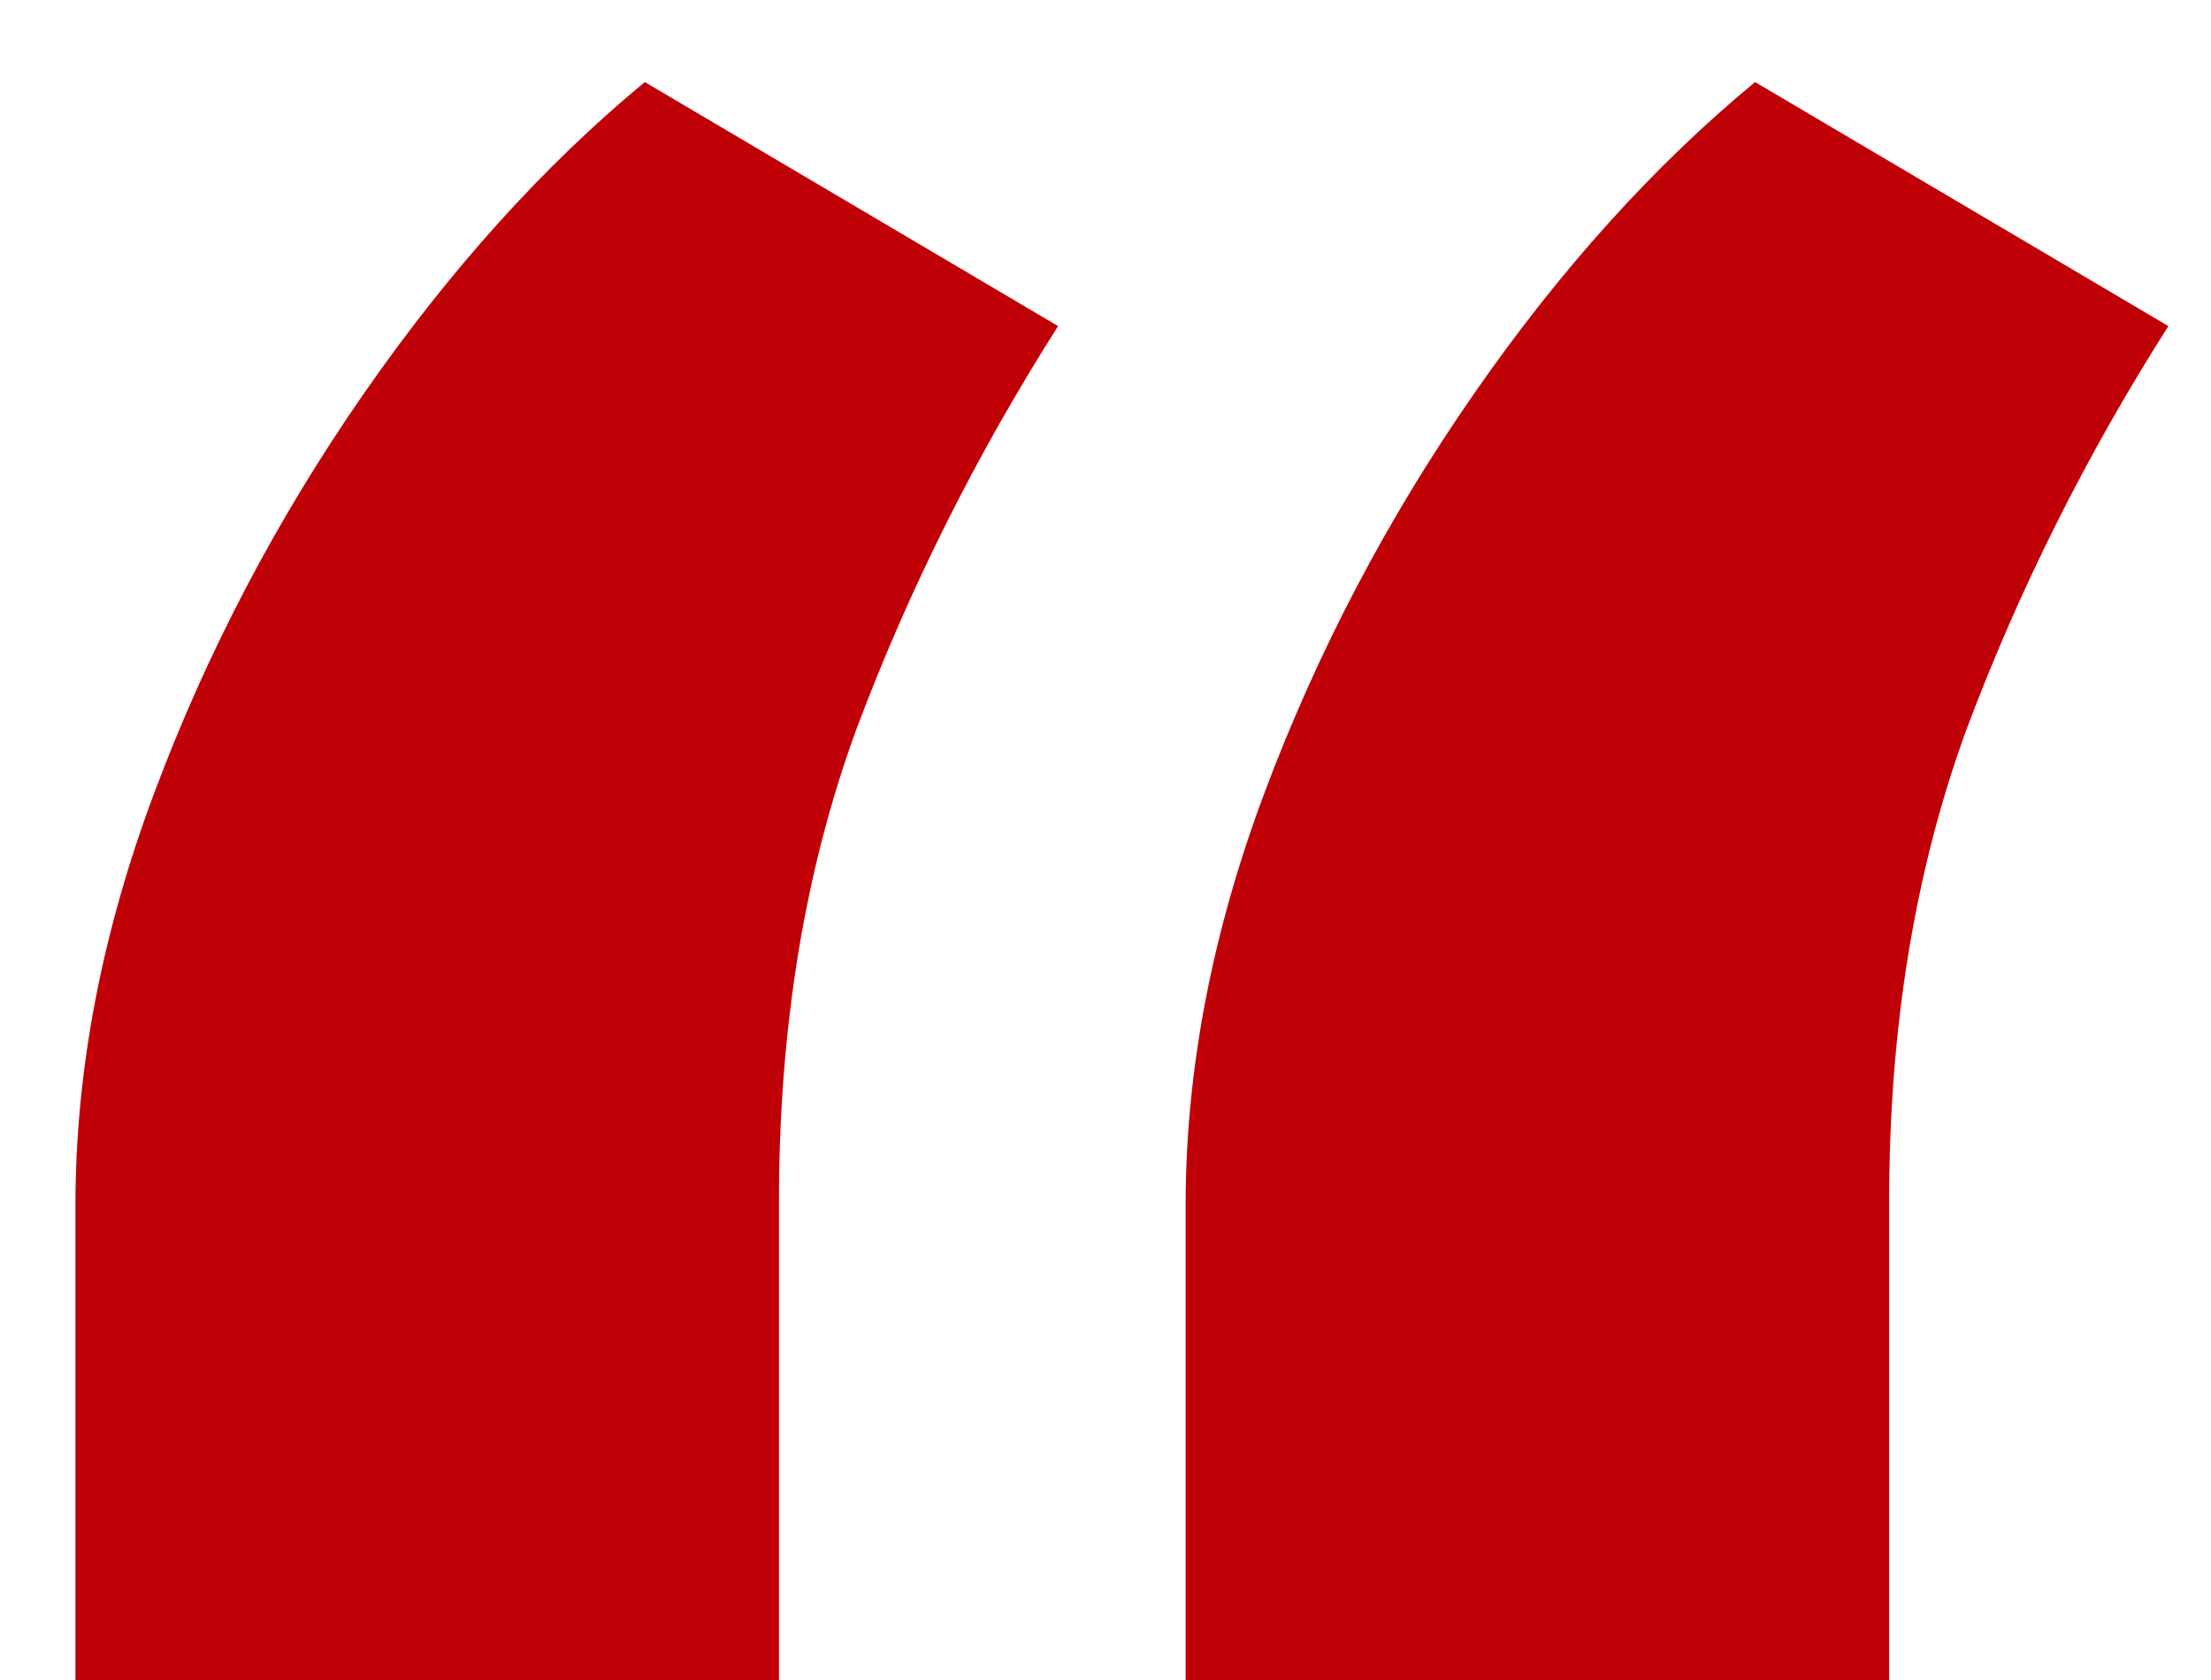 <svg width="25" height="19" viewBox="0 0 25 19" fill="none" xmlns="http://www.w3.org/2000/svg">
<path d="M0.853 19V13.631C0.853 12.106 1.151 10.548 1.748 8.957C2.344 7.366 3.132 5.867 4.109 4.458C5.087 3.049 6.148 1.873 7.291 0.928L11.964 3.688C11.037 5.146 10.274 6.67 9.678 8.261C9.098 9.852 8.808 11.626 8.808 13.581V19H0.853ZM13.406 19V13.631C13.406 12.106 13.704 10.548 14.301 8.957C14.898 7.366 15.685 5.867 16.663 4.458C17.64 3.049 18.701 1.873 19.845 0.928L24.518 3.688C23.59 5.146 22.827 6.67 22.231 8.261C21.651 9.852 21.361 11.626 21.361 13.581V19H13.406Z" fill="#C00007"/>
</svg>
